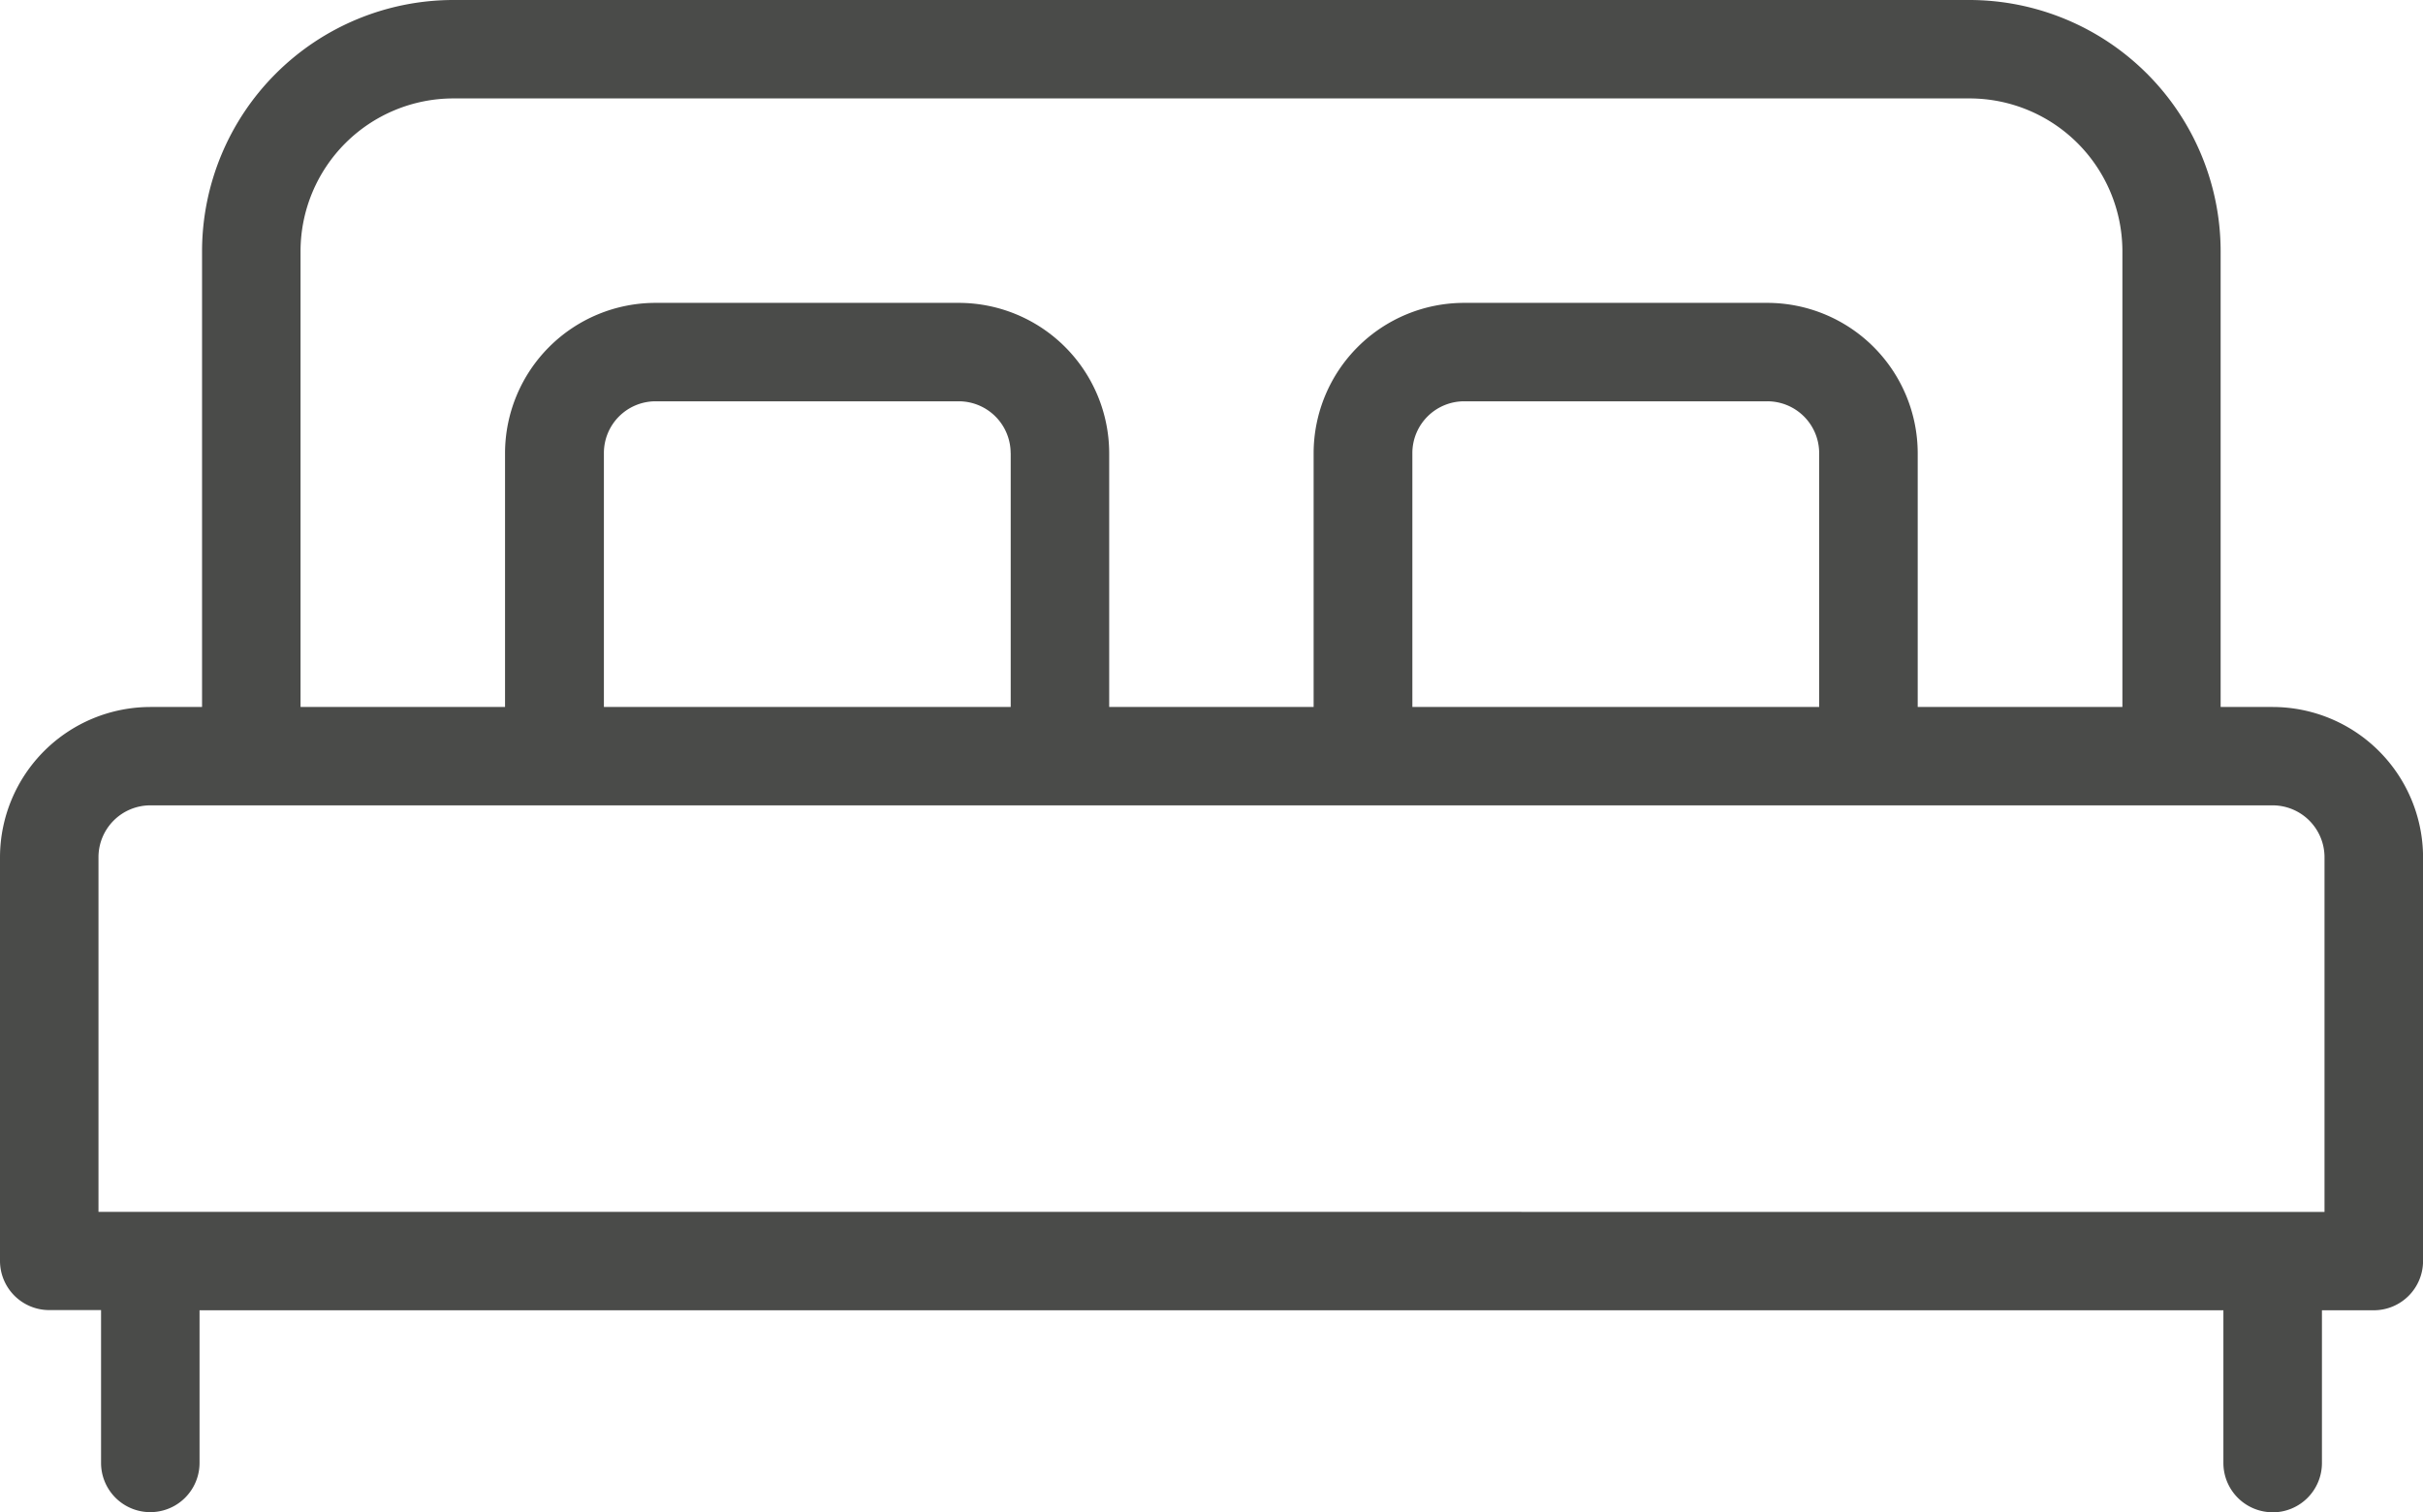 <svg xmlns="http://www.w3.org/2000/svg" width="38.626" height="24.108" viewBox="0 0 38.626 24.108"><path id="servizio-camera" d="M36.229,24.108a.786.786,0,0,0,.786-.784V20.887h.826a.786.786,0,0,0,.786-.784V13.664a2.4,2.4,0,0,0-2.4-2.394H35.4V4a4.009,4.009,0,0,0-4-4H7.228A4.01,4.01,0,0,0,3.221,4V11.27H2.4A2.4,2.4,0,0,0,0,13.664V20.1a.785.785,0,0,0,.784.784h.827v2.436a.785.785,0,0,0,1.57,0V20.887H35.444v2.436a.786.786,0,0,0,.784.784M4.791,4A2.438,2.438,0,0,1,7.228,1.569H31.4A2.438,2.438,0,0,1,33.834,4V11.27H30.571V7.222a2.4,2.4,0,0,0-2.4-2.394H23.341a2.4,2.4,0,0,0-2.4,2.394V11.27H17.682V7.222a2.4,2.4,0,0,0-2.4-2.394H10.451a2.4,2.4,0,0,0-2.4,2.394V11.27H4.791ZM29,7.222V11.27H22.515V7.222a.826.826,0,0,1,.826-.825h4.832A.826.826,0,0,1,29,7.222m-12.888,0V11.27H9.627V7.222a.824.824,0,0,1,.824-.825h4.833a.827.827,0,0,1,.827.825M1.57,19.318V13.664a.827.827,0,0,1,.826-.826H36.229a.828.828,0,0,1,.827.826v5.655Z" fill="#4a4b49"></path></svg>